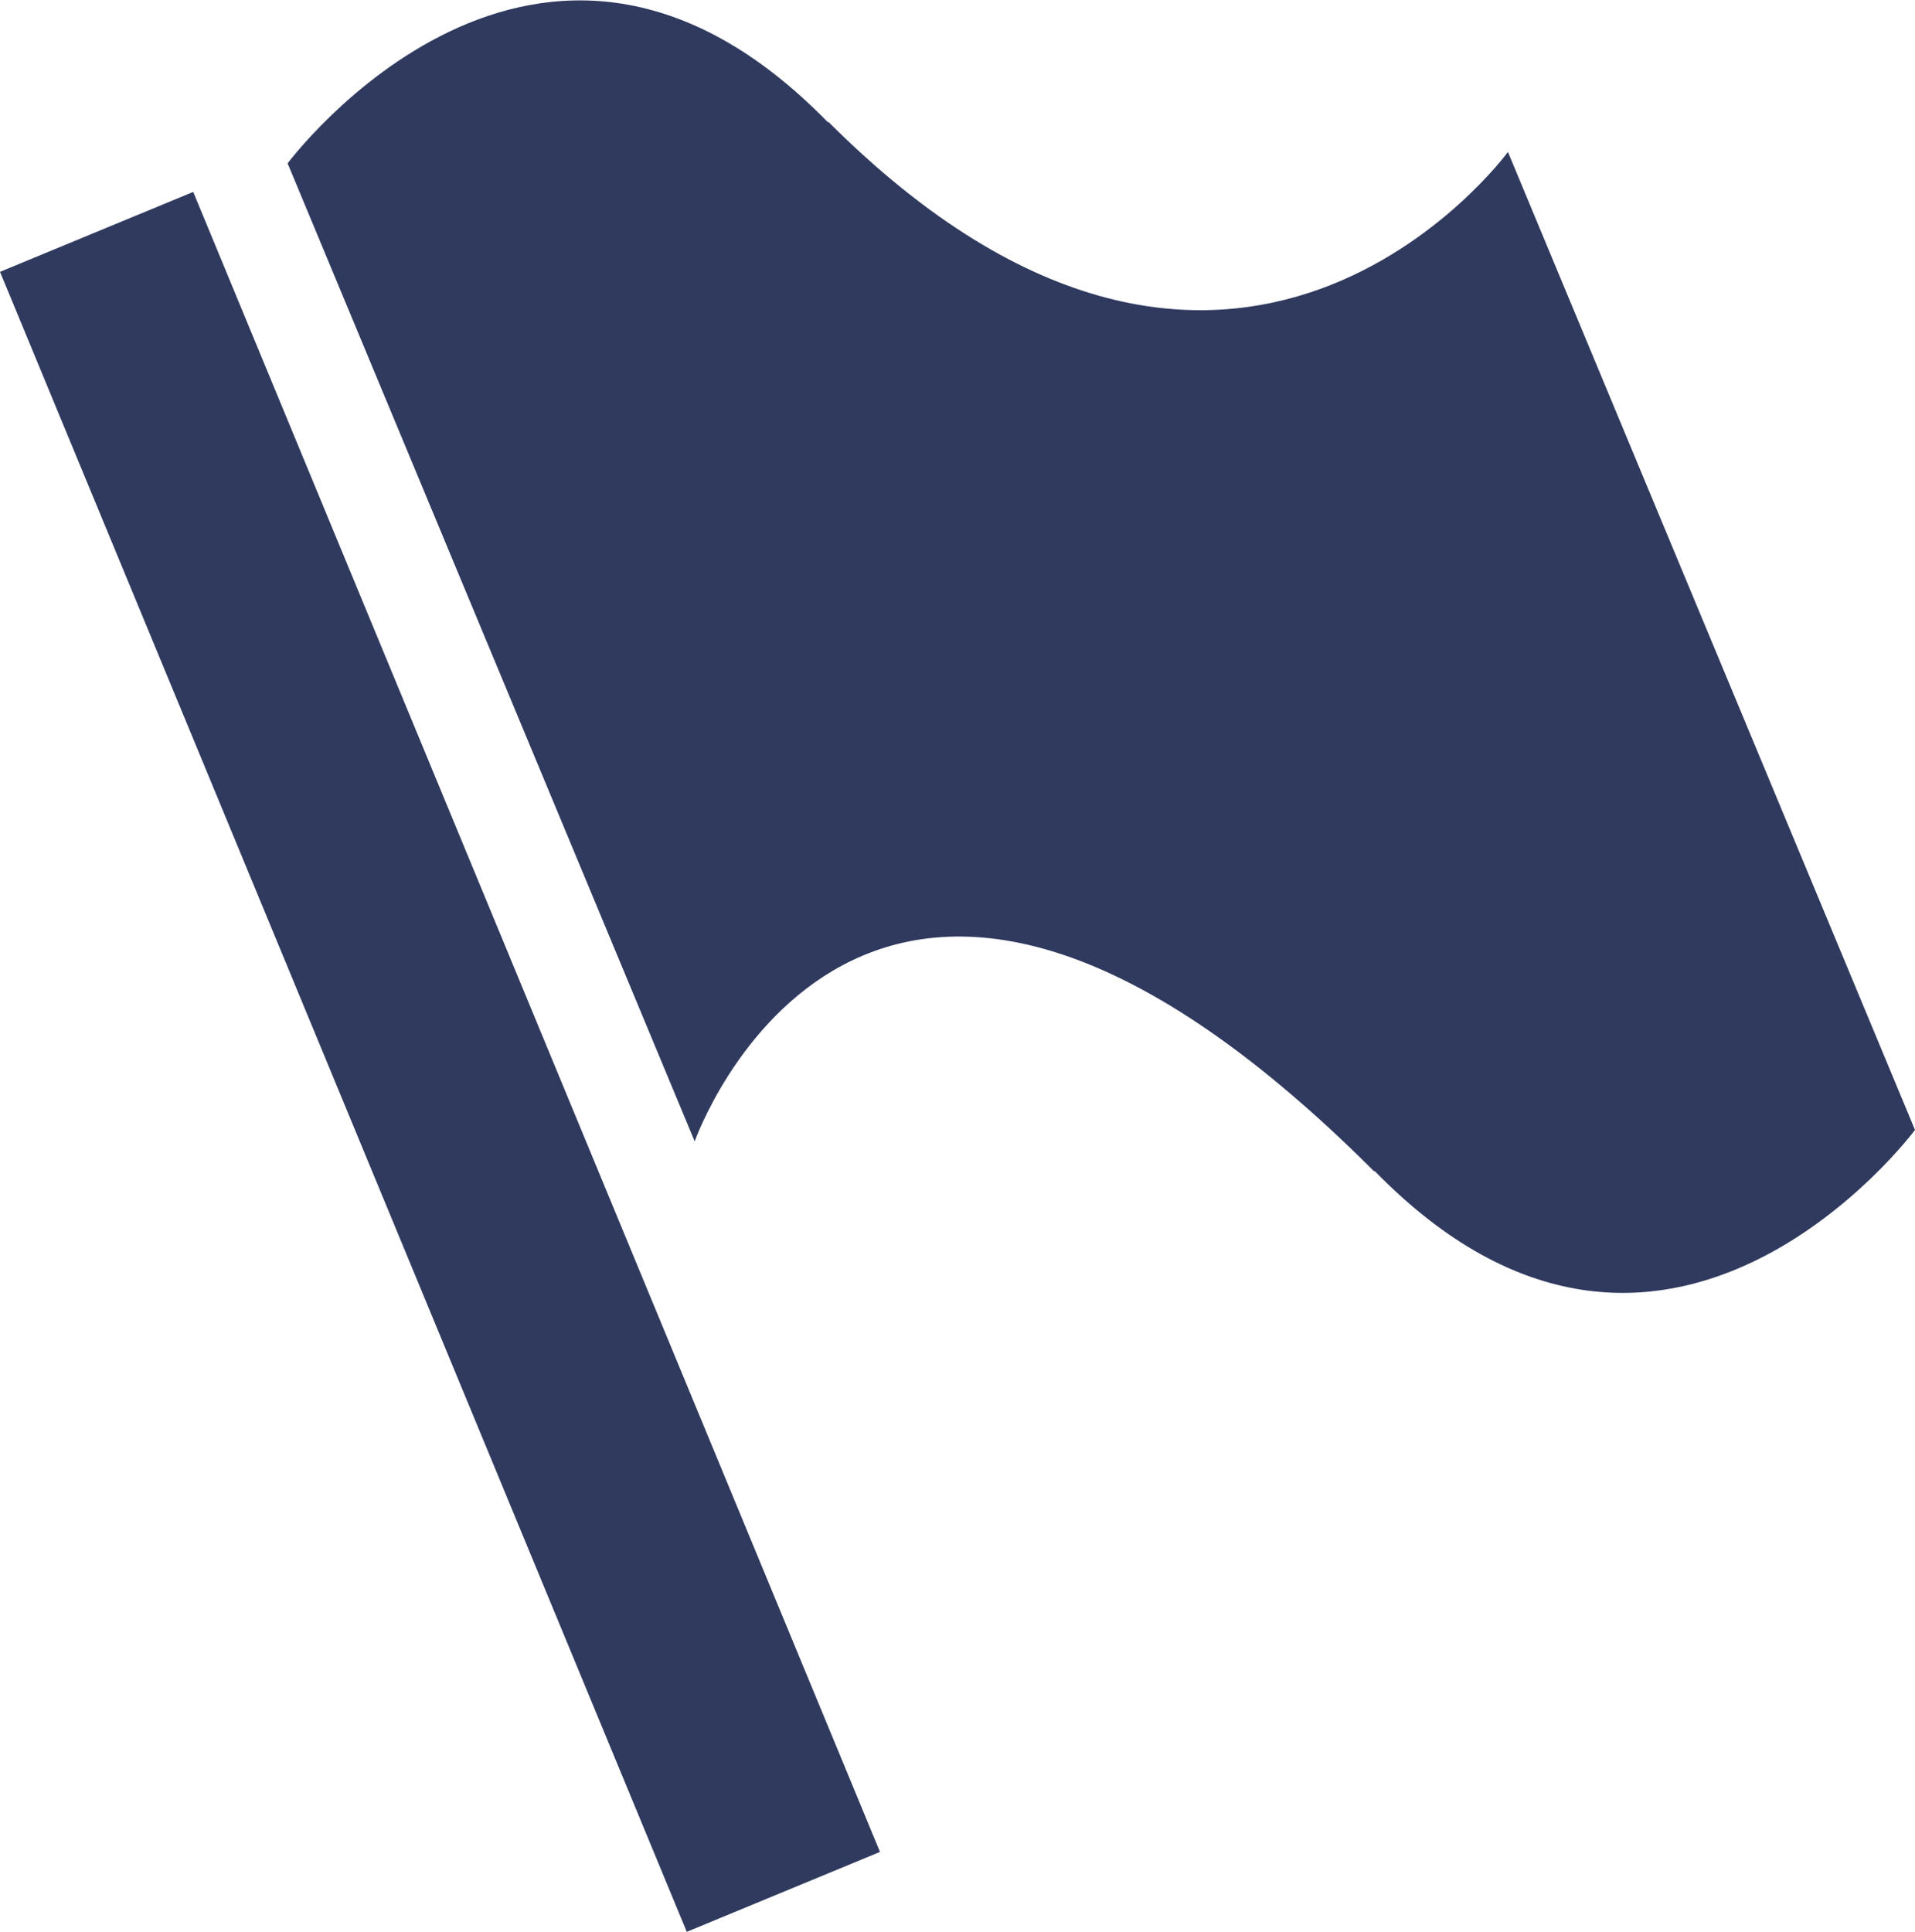 <?xml version="1.0" encoding="UTF-8"?>
<svg xmlns="http://www.w3.org/2000/svg" version="1.1" viewBox="0 0 436.1 440">
  <defs>
    <style>
      .cls-1 {
        fill: #303a5f;
      }
    </style>
  </defs>
  <!-- Generator: Adobe Illustrator 28.7.3, SVG Export Plug-In . SVG Version: 1.2.0 Build 164)  -->
  <g>
    <g id="_レイヤー_1" data-name="レイヤー_1">
      <g id="_レイヤー_2" data-name="レイヤー_2">
        <g id="_レイヤー_1-2" data-name="レイヤー_1-2">
          <path class="cls-1" d="M0,61.9l156.4,378,44-18.2L44,43.7,0,61.9ZM343.4,34.6s-62.4,85.5-154.8-6.9v.2c-65.9-67.6-123.1,9.3-123.1,9.3l92.7,222.7s38.5-109.4,154.8,6.9v-.2c65.9,67.6,123.1-9.3,123.1-9.3l-92.7-222.7Z"/>
        </g>
      </g>
    </g>
  </g>
</svg>